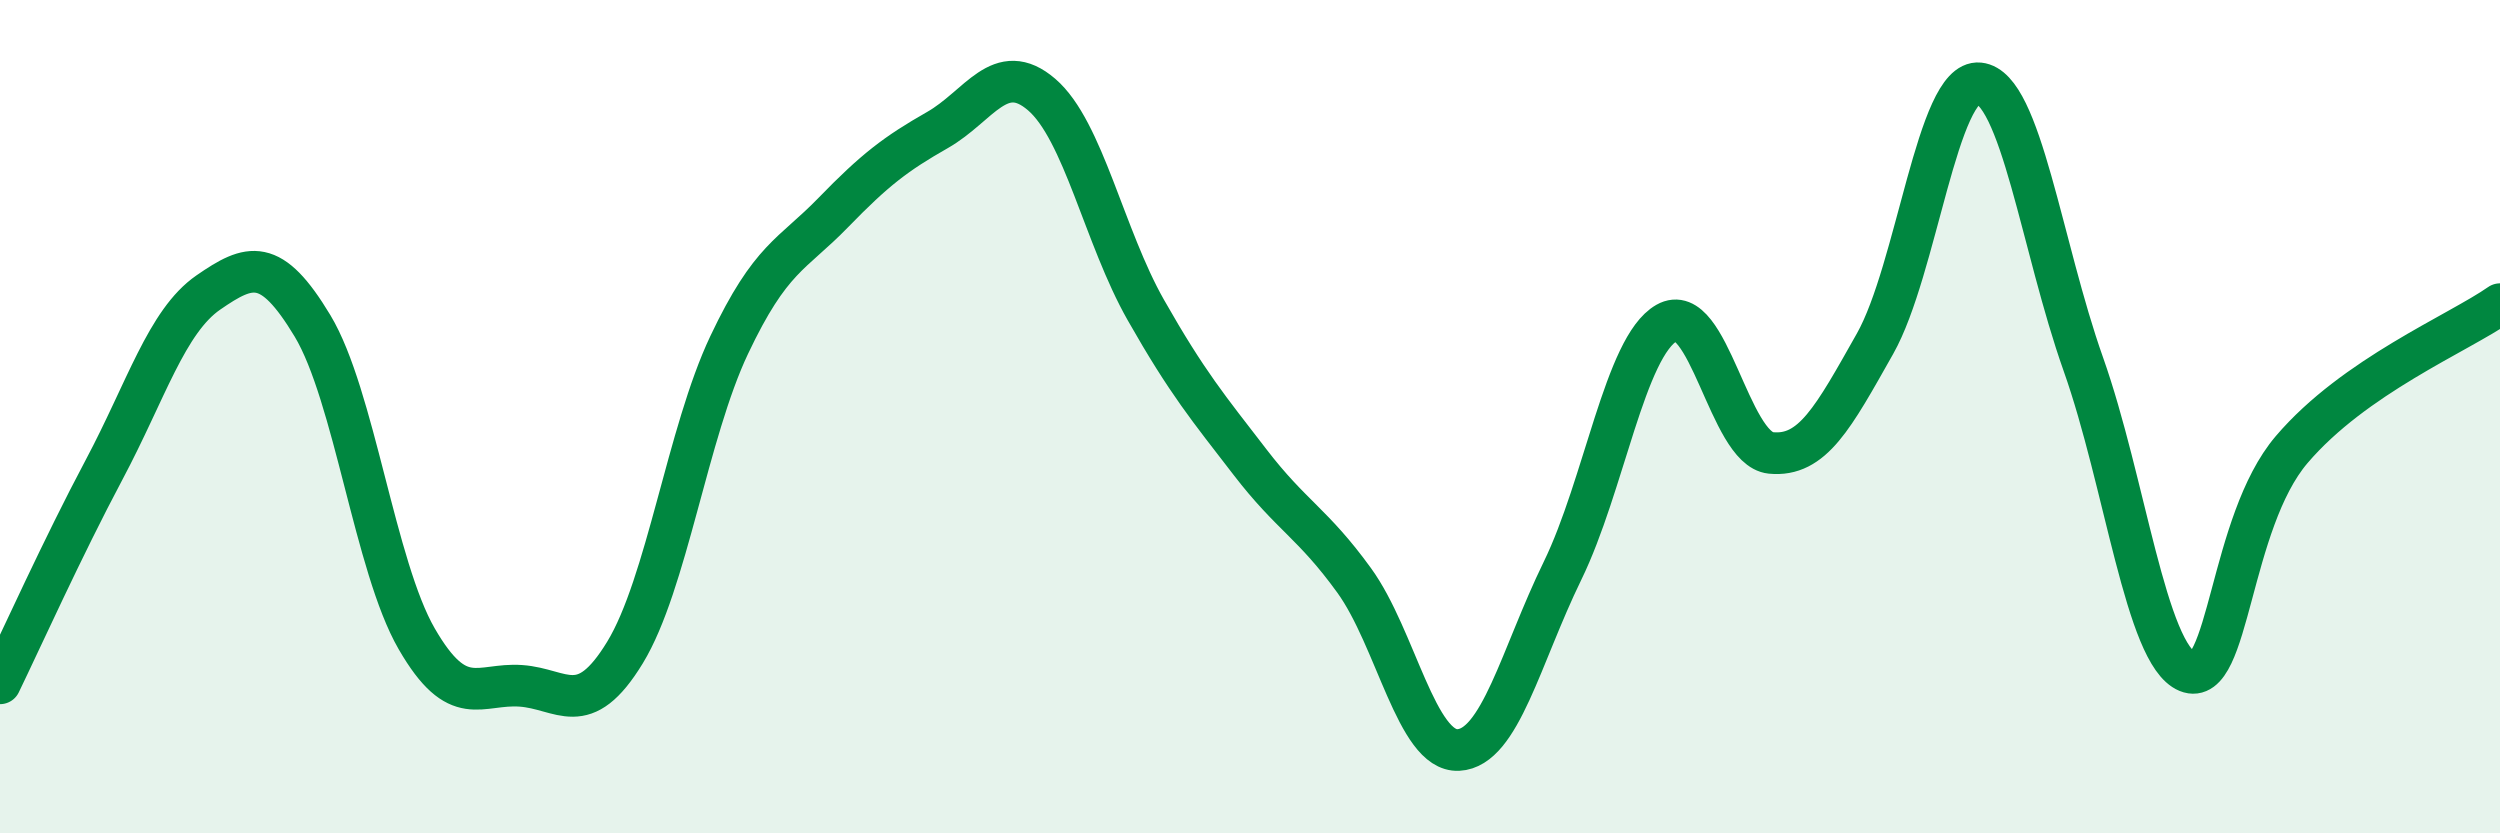 
    <svg width="60" height="20" viewBox="0 0 60 20" xmlns="http://www.w3.org/2000/svg">
      <path
        d="M 0,16.4 C 0.5,15.37 1.5,13.15 2.5,11.27 C 3.5,9.39 4,7.71 5,7.02 C 6,6.33 6.5,6.16 7.5,7.82 C 8.5,9.48 9,13.6 10,15.33 C 11,17.06 11.5,16.39 12.5,16.46 C 13.5,16.53 14,17.3 15,15.66 C 16,14.02 16.5,10.39 17.5,8.28 C 18.5,6.17 19,6.13 20,5.1 C 21,4.07 21.5,3.69 22.5,3.12 C 23.5,2.55 24,1.41 25,2.27 C 26,3.13 26.5,5.68 27.5,7.44 C 28.5,9.2 29,9.79 30,11.09 C 31,12.39 31.5,12.55 32.5,13.93 C 33.5,15.31 34,18.05 35,18 C 36,17.95 36.5,15.75 37.5,13.7 C 38.5,11.65 39,8.32 40,7.75 C 41,7.18 41.5,10.77 42.5,10.87 C 43.5,10.97 44,10.02 45,8.25 C 46,6.48 46.5,1.9 47.5,2 C 48.5,2.1 49,5.92 50,8.74 C 51,11.56 51.5,15.71 52.5,16.12 C 53.5,16.53 53.5,12.55 55,10.79 C 56.5,9.03 59,8 60,7.3L60 20L0 20Z"
        fill="#008740"
        opacity="0.1"
        stroke-linecap="round"
        stroke-linejoin="round"
      />
      <path
        d="M 0,16.4 C 0.5,15.37 1.5,13.15 2.5,11.27 C 3.5,9.39 4,7.71 5,7.02 C 6,6.33 6.5,6.16 7.5,7.82 C 8.5,9.48 9,13.6 10,15.33 C 11,17.06 11.5,16.39 12.5,16.46 C 13.5,16.53 14,17.3 15,15.66 C 16,14.02 16.5,10.39 17.5,8.28 C 18.5,6.17 19,6.13 20,5.1 C 21,4.07 21.5,3.69 22.5,3.12 C 23.5,2.55 24,1.41 25,2.27 C 26,3.13 26.5,5.68 27.5,7.44 C 28.5,9.2 29,9.79 30,11.09 C 31,12.39 31.5,12.55 32.5,13.93 C 33.5,15.31 34,18.05 35,18 C 36,17.95 36.5,15.75 37.5,13.7 C 38.5,11.65 39,8.32 40,7.75 C 41,7.18 41.5,10.77 42.5,10.87 C 43.5,10.97 44,10.02 45,8.25 C 46,6.48 46.5,1.9 47.5,2 C 48.5,2.1 49,5.92 50,8.74 C 51,11.56 51.5,15.71 52.5,16.12 C 53.5,16.53 53.5,12.55 55,10.79 C 56.5,9.03 59,8 60,7.3"
        stroke="#008740"
        stroke-width="1"
        fill="none"
        stroke-linecap="round"
        stroke-linejoin="round"
      />
    </svg>
  